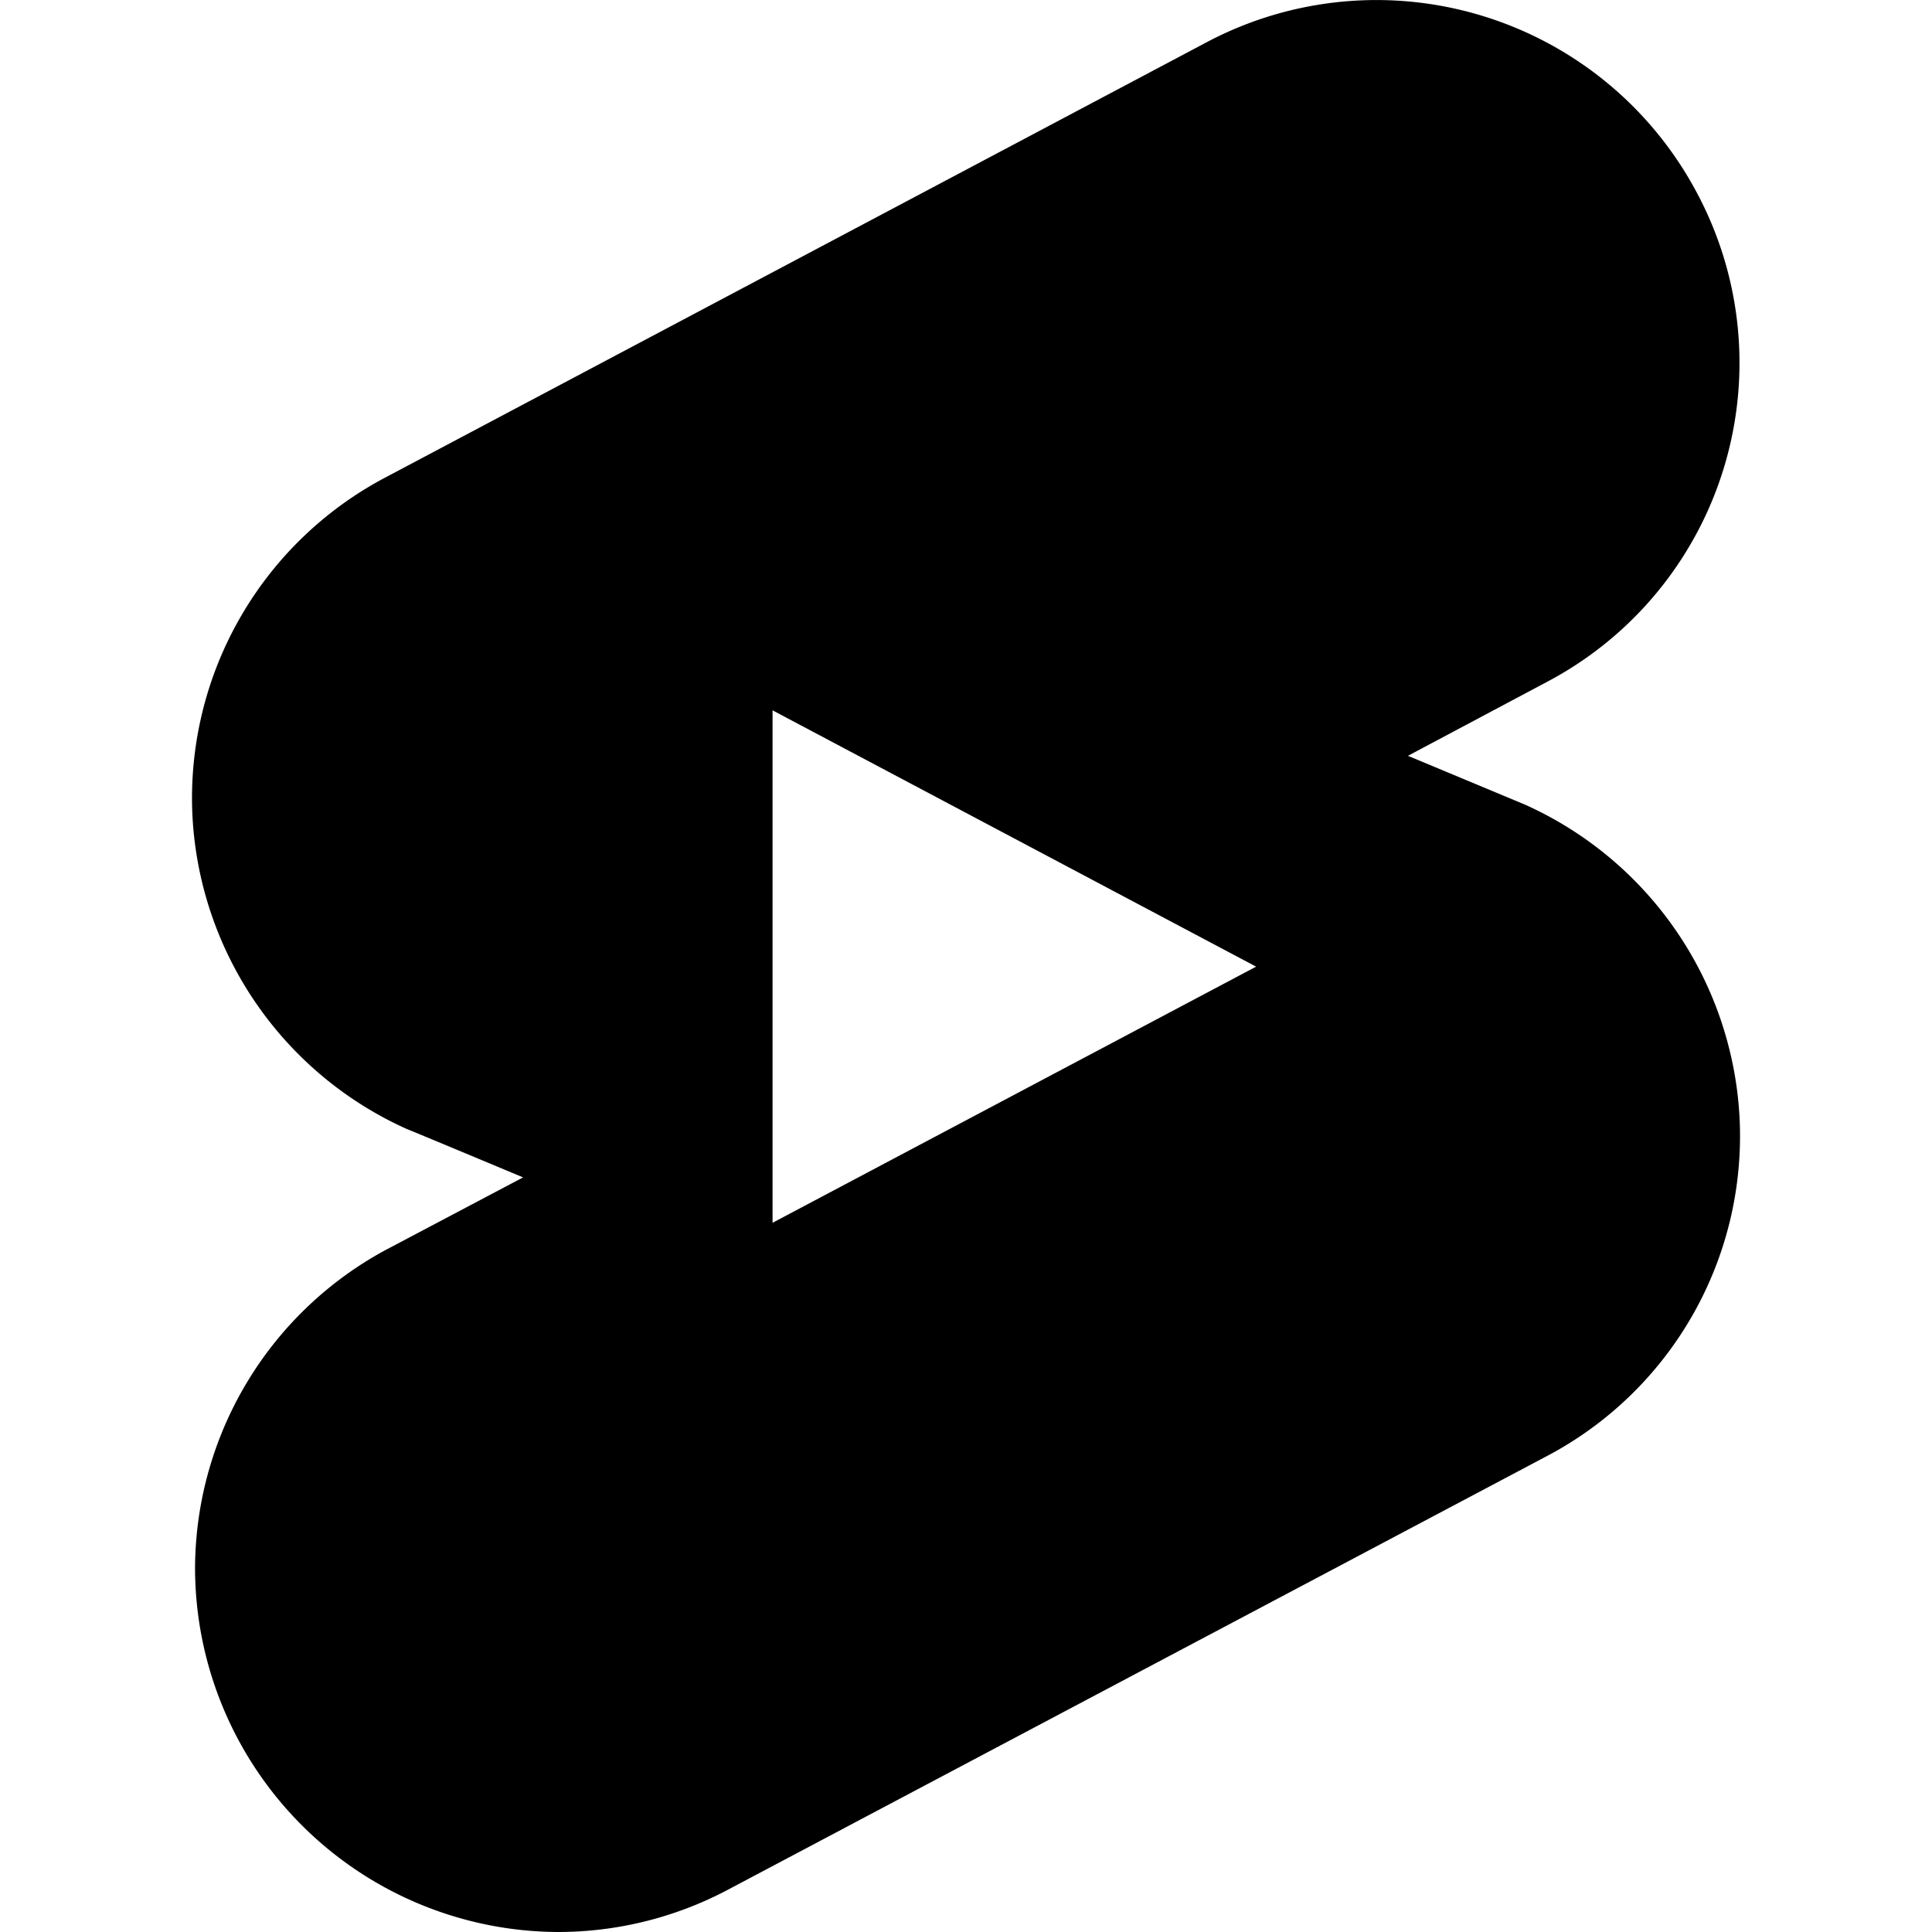 <svg role="img" viewBox="0 0 24 24" xmlns="http://www.w3.org/2000/svg"><title>YouTube Shorts</title><path d="m18.931 9.99-1.441-.601 1.717-.913a4.48 4.48 0 0 0 1.874-6.078 4.506 4.506 0 0 0-6.09-1.874L4.792 5.929a4.504 4.504 0 0 0-2.402 4.193 4.521 4.521 0 0 0 2.666 3.904c.036.012 1.442.6 1.442.6l-1.706.901a4.51 4.51 0 0 0-2.369 3.967A4.528 4.528 0 0 0 6.93 24c.725 0 1.437-.174 2.08-.508l10.21-5.406a4.494 4.494 0 0 0 2.39-4.192 4.525 4.525 0 0 0-2.678-3.904ZM9.597 15.19V8.824l6.007 3.184z"/></svg>